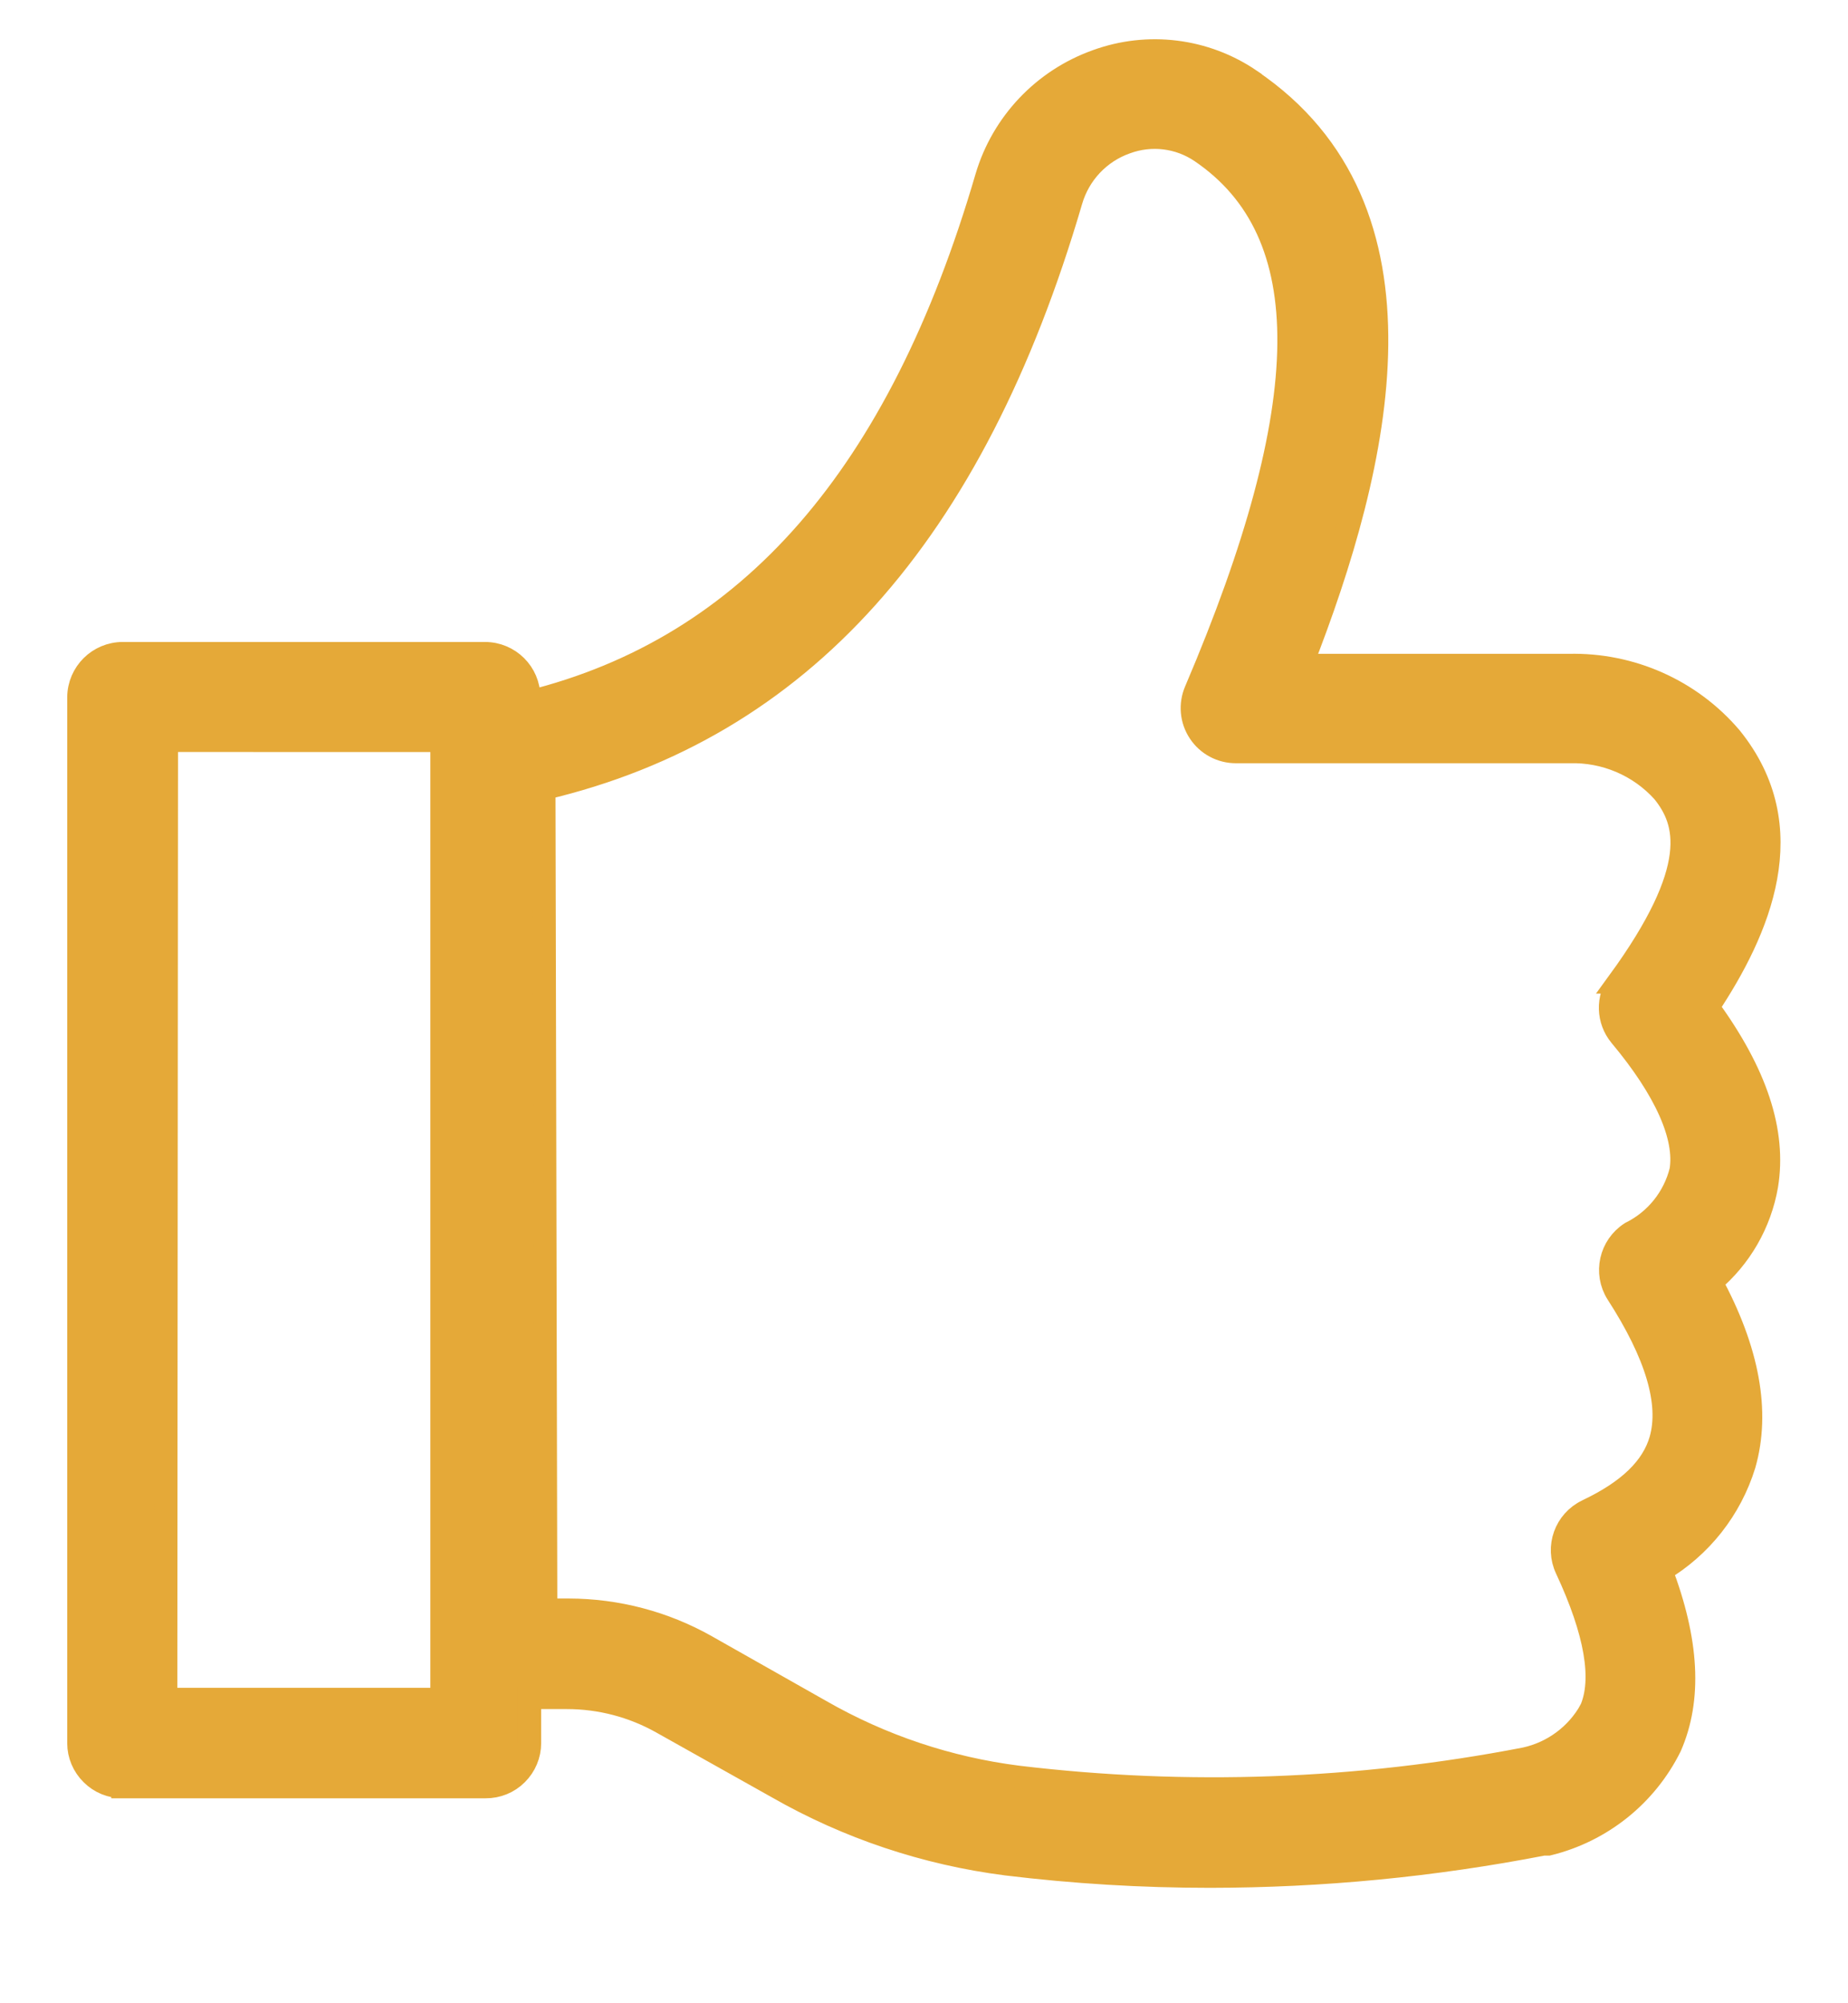 <svg width="24" height="26" viewBox="0 0 24 26" fill="none" xmlns="http://www.w3.org/2000/svg">
<path d="M1.595 23.19H6.307C6.458 23.191 6.604 23.132 6.71 23.025C6.817 22.919 6.878 22.775 6.878 22.625V22.032H7.362C7.795 22.032 8.219 22.143 8.596 22.355L10.098 23.197C11.013 23.72 12.023 24.058 13.071 24.192C13.948 24.299 14.83 24.352 15.713 24.352C17.167 24.351 18.616 24.211 20.042 23.934H20.107C20.797 23.765 21.377 23.301 21.692 22.665C21.959 22.052 21.921 21.302 21.57 20.381V20.382C22.09 20.074 22.475 19.584 22.652 19.009C22.848 18.325 22.703 17.528 22.221 16.639C22.603 16.319 22.858 15.875 22.943 15.385C23.056 14.689 22.806 13.931 22.179 13.072C22.842 12.073 23.425 10.745 22.476 9.573C21.954 8.96 21.181 8.617 20.375 8.636H16.9C17.929 6.011 18.704 2.71 16.237 1.043V1.041C15.651 0.642 14.908 0.55 14.242 0.793C13.553 1.039 13.022 1.598 12.814 2.298C11.682 6.171 9.735 8.405 6.868 9.113V9.048C6.867 8.735 6.612 8.482 6.298 8.482H1.595C1.281 8.482 1.026 8.735 1.023 9.048V22.625C1.023 22.775 1.084 22.919 1.192 23.025C1.299 23.132 1.444 23.191 1.595 23.189L1.595 23.19ZM7.064 10.233C10.391 9.448 12.636 6.948 13.909 2.607C14.011 2.254 14.277 1.971 14.624 1.849C14.95 1.729 15.311 1.773 15.598 1.967C17.141 3.015 17.12 5.241 15.529 8.968C15.454 9.144 15.472 9.344 15.578 9.503C15.682 9.661 15.861 9.757 16.052 9.756H20.381C20.843 9.742 21.29 9.931 21.599 10.274C21.917 10.666 22.099 11.268 21.022 12.746H21.023C20.871 12.955 20.879 13.24 21.044 13.44C21.639 14.151 21.903 14.758 21.831 15.195V15.194C21.744 15.545 21.506 15.842 21.18 16.003C20.916 16.172 20.837 16.522 21.005 16.787C21.515 17.576 21.704 18.212 21.569 18.687C21.464 19.051 21.153 19.353 20.614 19.608H20.615C20.332 19.742 20.211 20.079 20.345 20.361C20.728 21.182 20.835 21.801 20.66 22.196V22.195C20.48 22.52 20.167 22.751 19.804 22.829C17.636 23.248 15.415 23.329 13.221 23.066C12.318 22.952 11.446 22.66 10.656 22.207L9.169 21.366C8.625 21.059 8.01 20.898 7.386 20.897H7.088L7.064 10.233ZM2.162 9.61L5.739 9.611V22.056H2.153L2.162 9.61Z" fill="#E5A938" stroke="#E5A938" stroke-width="0.3"/>
</svg>
